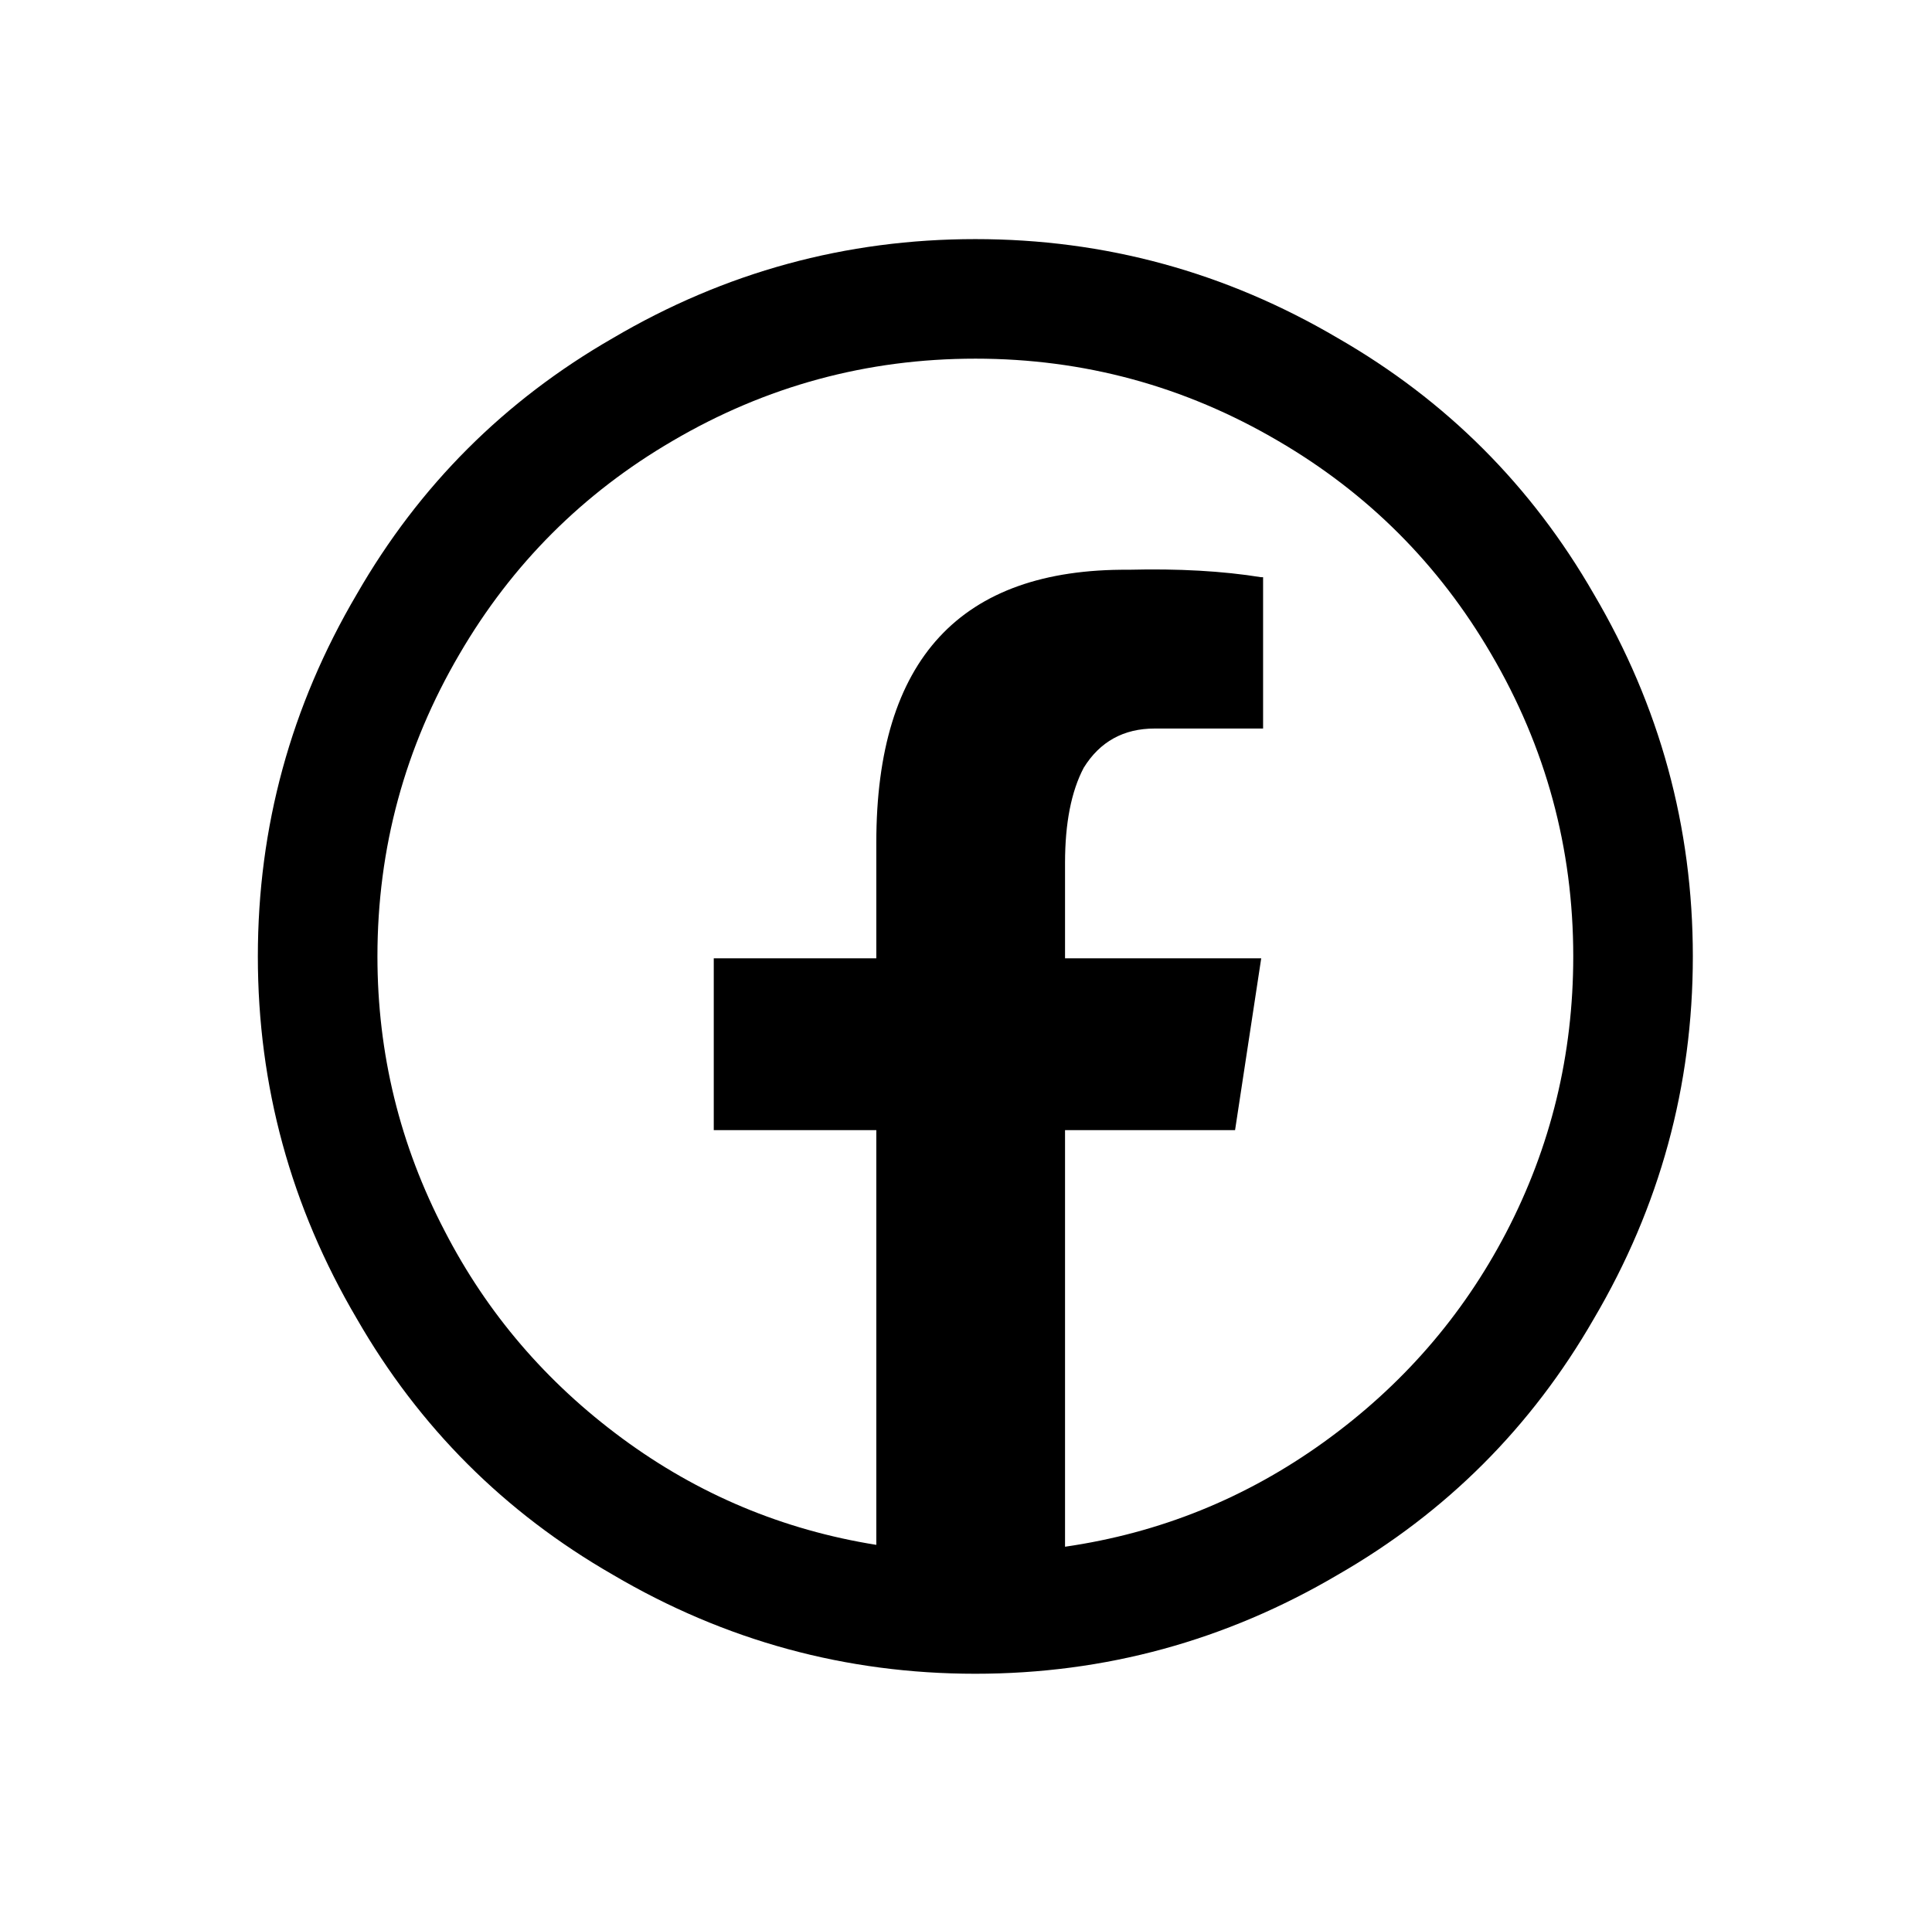 <?xml version="1.0" standalone="no"?>
<!DOCTYPE svg PUBLIC "-//W3C//DTD SVG 1.1//EN" "http://www.w3.org/Graphics/SVG/1.1/DTD/svg11.dtd" >
<svg xmlns="http://www.w3.org/2000/svg" xmlns:xlink="http://www.w3.org/1999/xlink" version="1.1" viewBox="-10 0 1034 1024">
   <path fill="currentColor"
d="M512 128q-104 0 -194 53q-87 50 -137 137q-53 90 -53 194t53 194q50 87 137 137q90 53 194 53t194 -53q87 -50 137 -137q53 -90 53 -194t-53 -194q-50 -87 -137 -137q-90 -53 -194 -53zM512 192q87 0 162 44q72 42 114 114q44 75 44 162q0 79 -36 148q-35 67 -97.5 112
t-138.5 56v-223h91l14 -92h-105v-51q0 -32 10 -51q13 -21 38 -21h58v-81h-1q-31 -5 -71 -4q-135 -1 -135 146v62h-87v92h87v222q-75 -12 -136 -57t-95 -111q-36 -69 -36 -147q0 -87 44 -162q42 -72 114 -114q75 -44 162 -44z" />
</svg>

